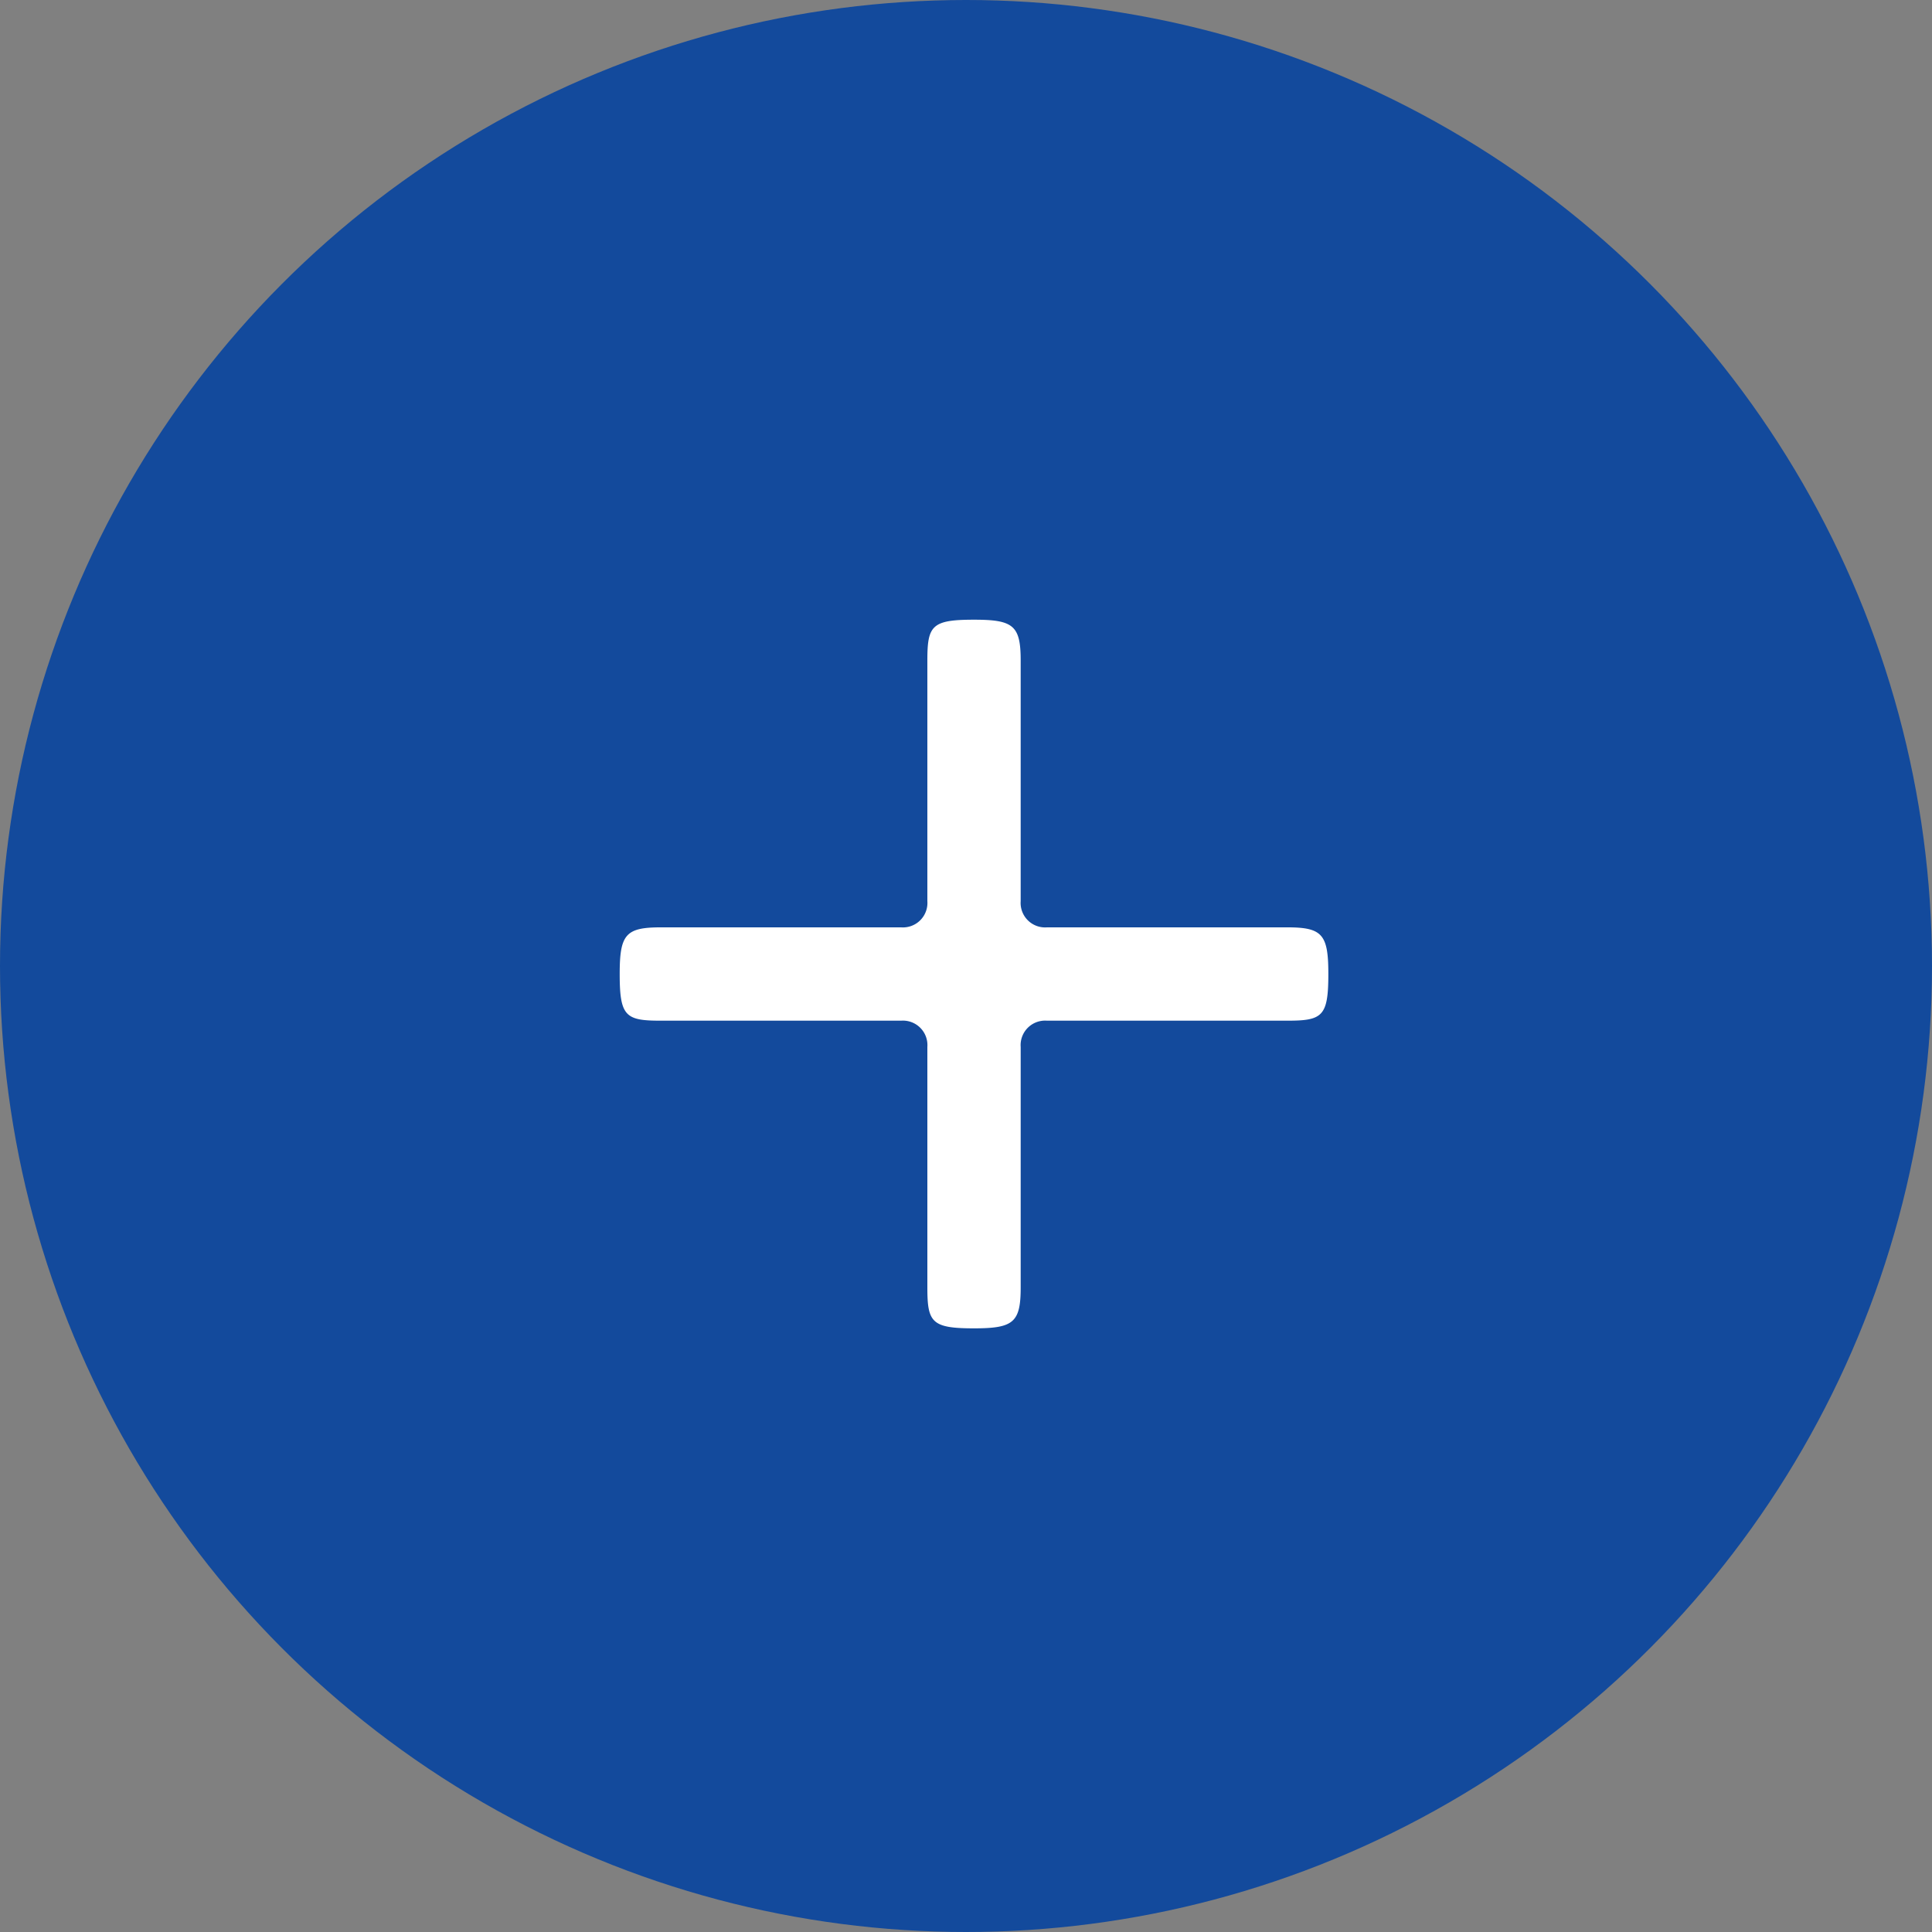 <svg id="ico-saiba-mais-plus" xmlns="http://www.w3.org/2000/svg" width="53" height="53" viewBox="0 0 53 53">
  <rect x="0" y="0" width="53" height="53" fill="#808080" stroke="none"/>
  <circle id="Elipse_292" data-name="Elipse 292" cx="26.5" cy="26.5" r="26.5" fill="#134a9c"/>
  <path id="Caminho_17308" data-name="Caminho 17308" d="M2.72-10h6.6a.672.672,0,0,1,.72.72v6.6c0,.96.12,1.12,1.28,1.12,1.08,0,1.28-.16,1.28-1.12v-6.6a.672.672,0,0,1,.72-.72h6.6c.96,0,1.12-.12,1.12-1.28,0-1.08-.16-1.28-1.12-1.28h-6.6a.672.672,0,0,1-.72-.72v-6.6c0-.96-.2-1.12-1.28-1.12-1.16,0-1.28.16-1.28,1.12v6.6a.672.672,0,0,1-.72.72H2.72c-.96,0-1.12.2-1.12,1.28C1.6-10.12,1.76-10,2.72-10Z" transform="translate(15.4 38)" fill="#fff"/>
</svg>
